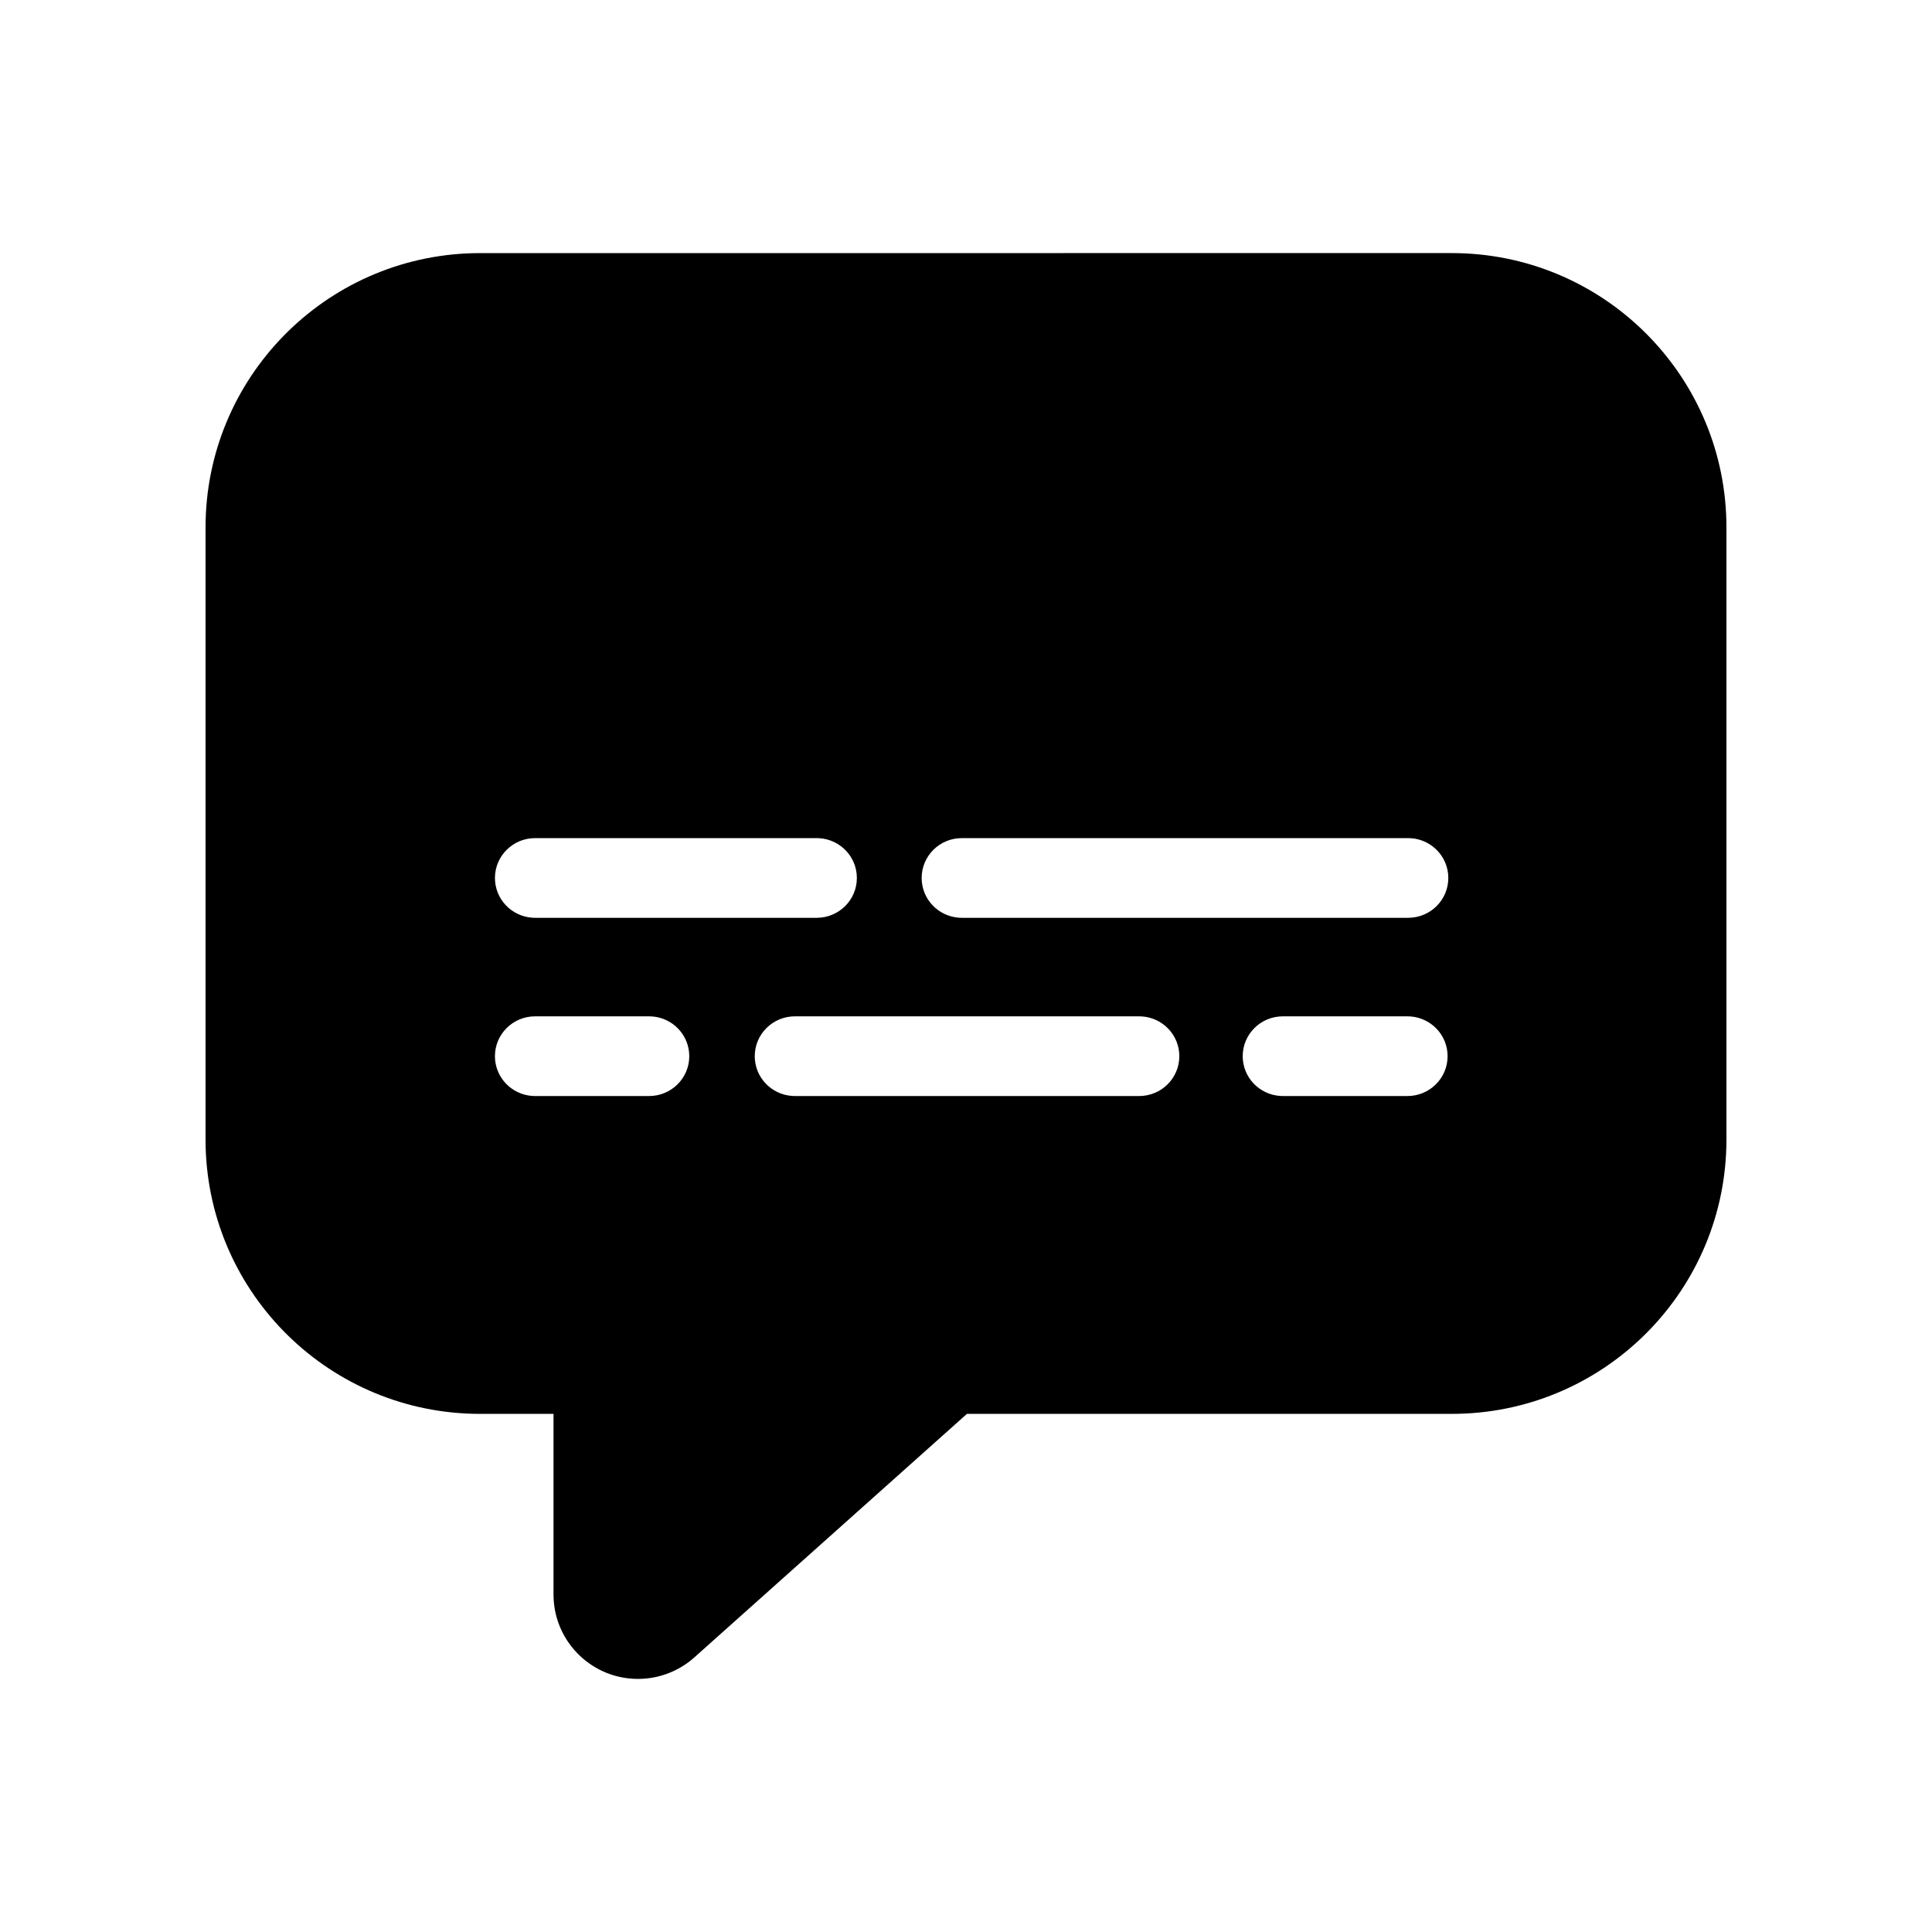 <?xml version="1.0" encoding="UTF-8"?>
<!-- Uploaded to: ICON Repo, www.svgrepo.com, Generator: ICON Repo Mixer Tools -->
<svg fill="#000000" width="800px" height="800px" version="1.1" viewBox="144 144 512 512" xmlns="http://www.w3.org/2000/svg">
 <path d="m528.75 211.07c39.617 0 71.84 31.629 72.754 70.992l0.02 1.715v162.2c0 39.582-31.656 71.777-71.055 72.691l-1.719 0.02h-128.5l-72.246 64.543c-4.106 3.668-9.418 5.695-14.926 5.695-11.992 0-21.781-9.418-22.363-21.254l-0.027-1.117v-47.863h-19.441c-39.617 0-71.84-31.629-72.754-70.992l-0.02-1.715v-162.2c0-39.582 31.656-71.777 71.055-72.691l1.719-0.02zm-212.72 202.27h-30.23c-5.875 0-10.637 4.727-10.637 10.559 0 5.578 4.356 10.145 9.875 10.531l0.758 0.027h30.23c5.875 0 10.637-4.727 10.637-10.559 0-5.578-4.356-10.145-9.875-10.531zm129.87 0h-91.246c-5.875 0-10.637 4.727-10.637 10.559 0 5.578 4.356 10.145 9.875 10.531l0.758 0.027h91.246c5.875 0 10.637-4.727 10.637-10.559 0-5.578-4.356-10.145-9.875-10.531zm71.094 0h-33.027c-5.875 0-10.637 4.727-10.637 10.559 0 5.578 4.356 10.145 9.875 10.531l0.758 0.027h33.027c5.875 0 10.637-4.727 10.637-10.559 0-5.578-4.356-10.145-9.875-10.531zm-156.55-47.23h-74.641c-5.875 0-10.637 4.727-10.637 10.559 0 5.578 4.356 10.145 9.875 10.531l0.758 0.027h74.641c5.875 0 10.637-4.727 10.637-10.559 0-5.578-4.356-10.145-9.875-10.531zm156.74 0h-118.3c-5.875 0-10.637 4.727-10.637 10.559 0 5.578 4.356 10.145 9.875 10.531l0.758 0.027h118.3c5.875 0 10.637-4.727 10.637-10.559 0-5.578-4.356-10.145-9.875-10.531z" fill-rule="evenodd"/>
</svg>